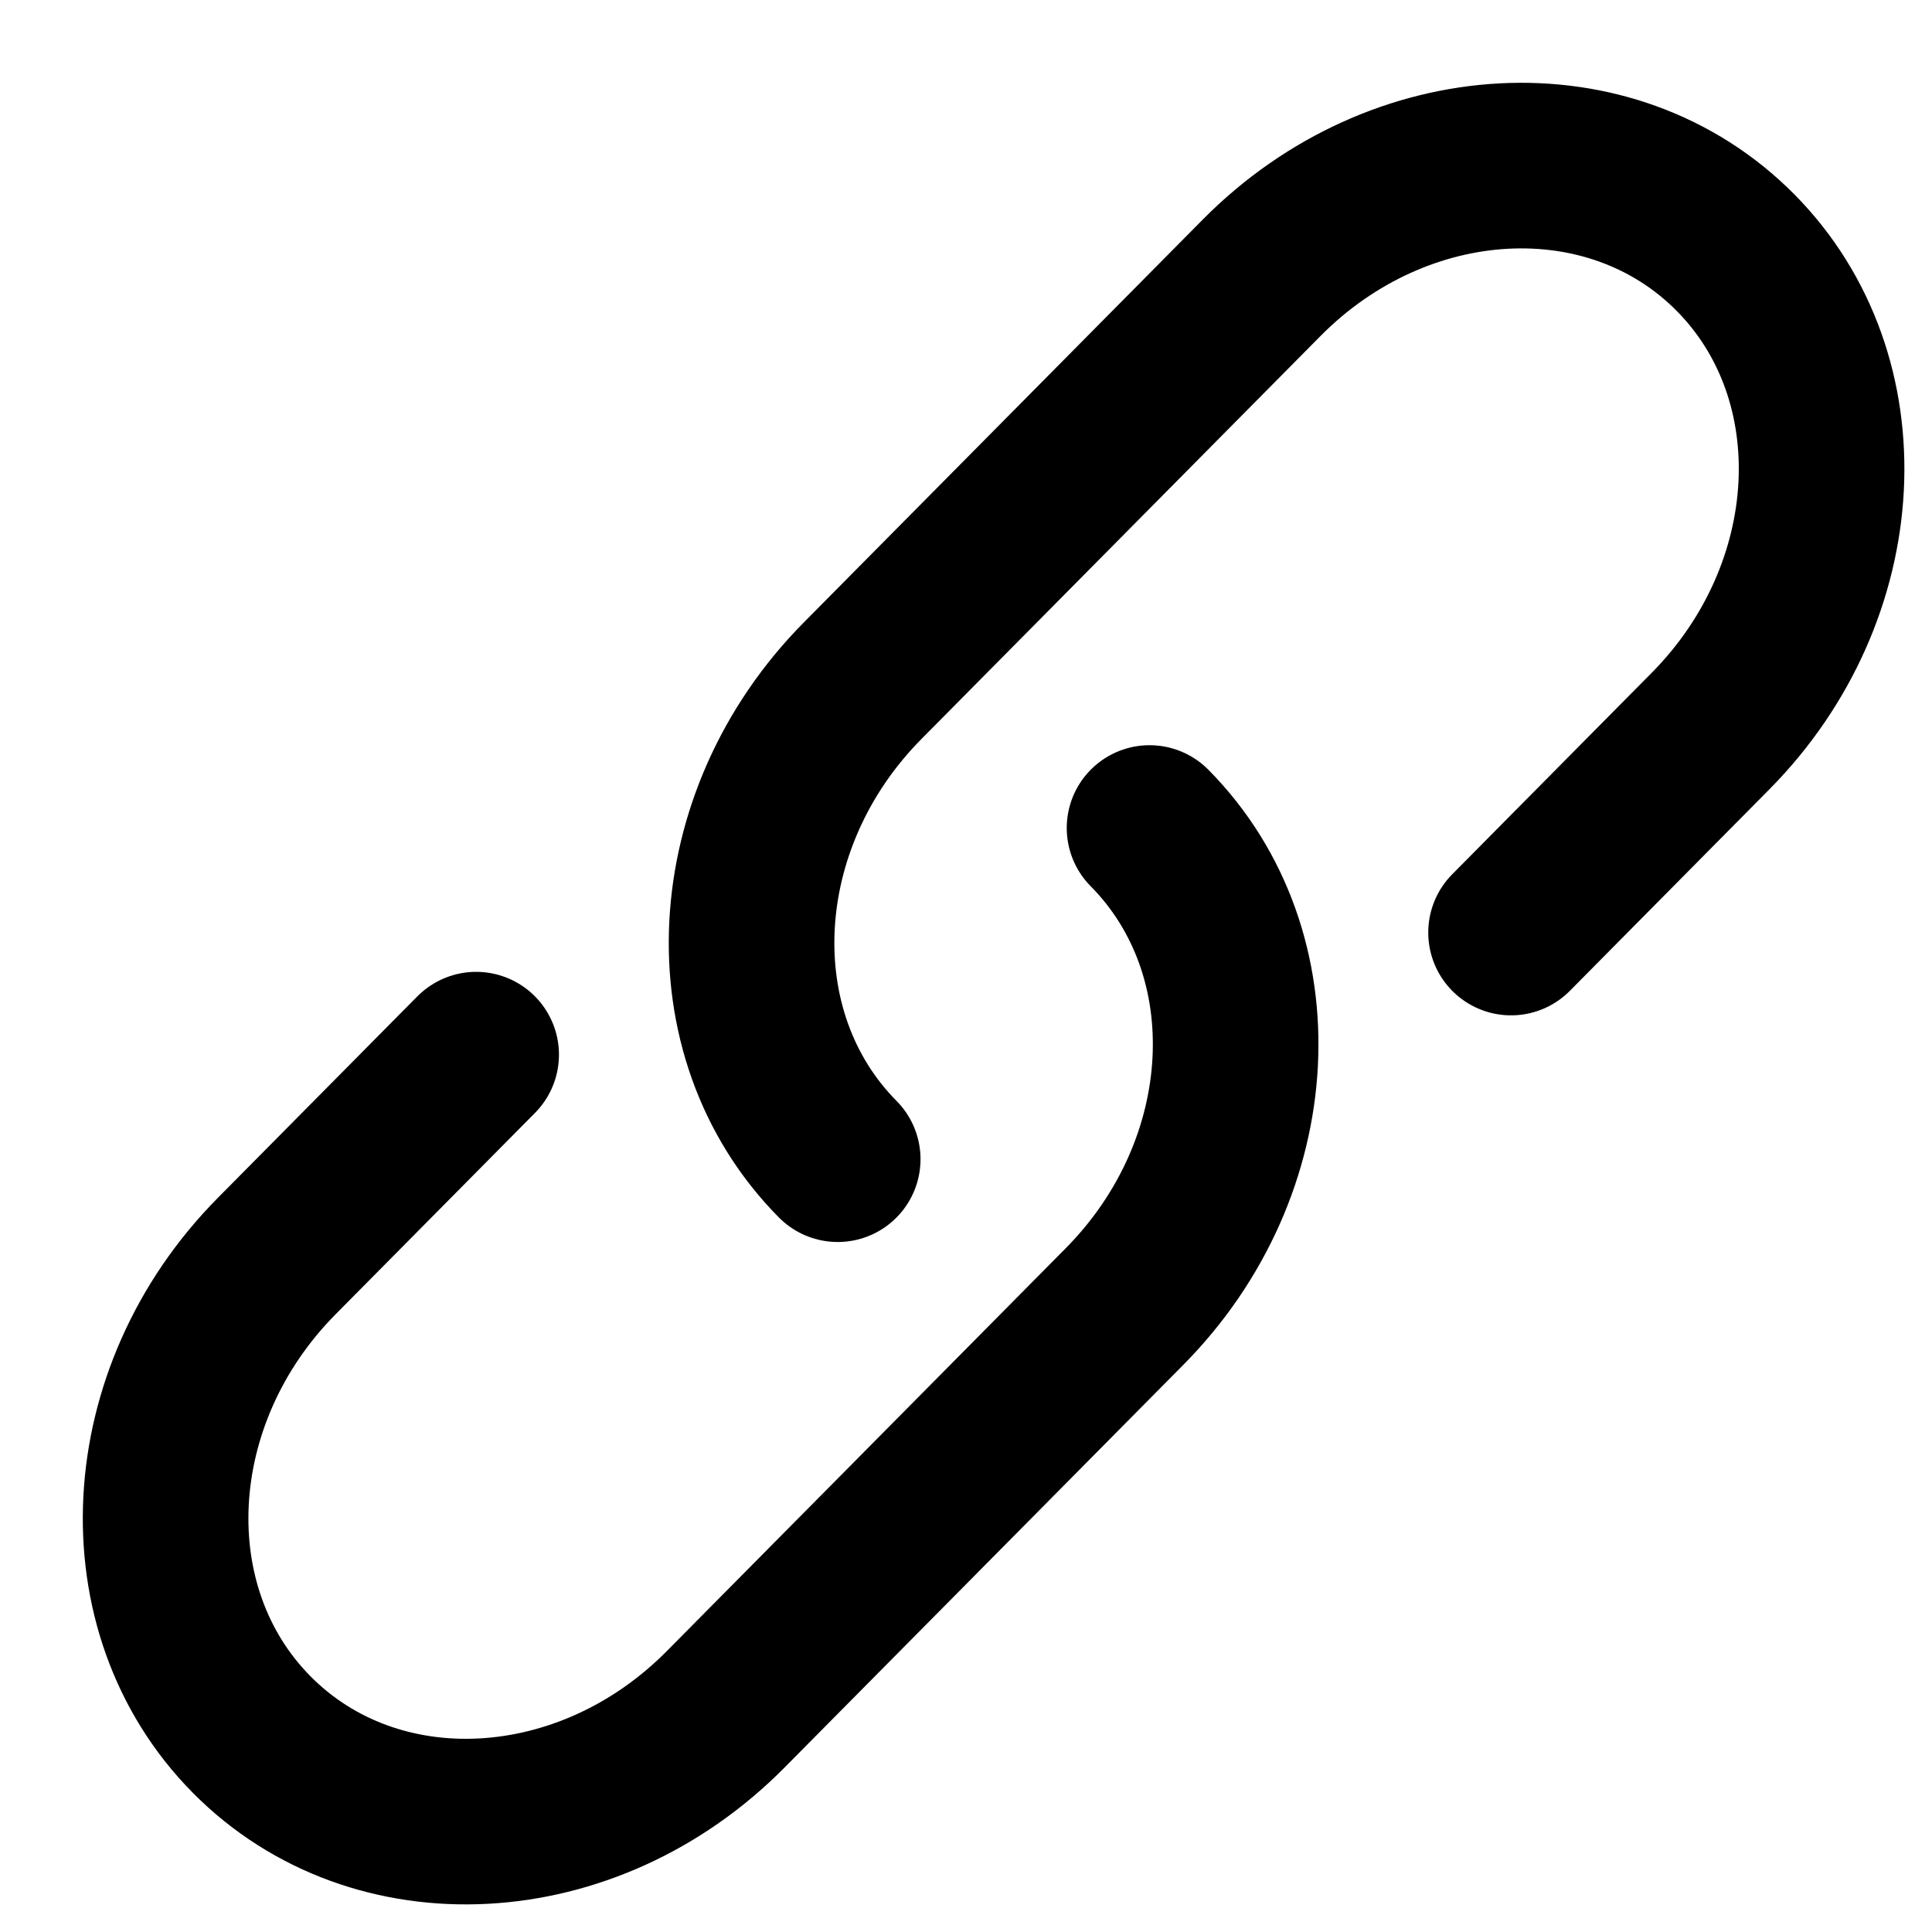 <svg width="35" height="35" viewBox="0 0 35 35" fill="none" xmlns="http://www.w3.org/2000/svg">
<path d="M15.176 21C12.93 18.732 13.132 14.851 15.627 12.332L22.856 5.032C25.351 2.512 29.194 2.308 31.44 4.576C33.685 6.843 33.483 10.724 30.988 13.244L27.374 16.894" stroke="black" stroke-width="3" stroke-linecap="round"/>
<path d="M20.825 15C23.07 17.268 22.868 21.149 20.373 23.668L16.759 27.318L13.144 30.968C10.649 33.488 6.806 33.692 4.56 31.424C2.315 29.157 2.517 25.276 5.012 22.756L8.626 19.106" stroke="black" stroke-width="3" stroke-linecap="round"/>
</svg>
